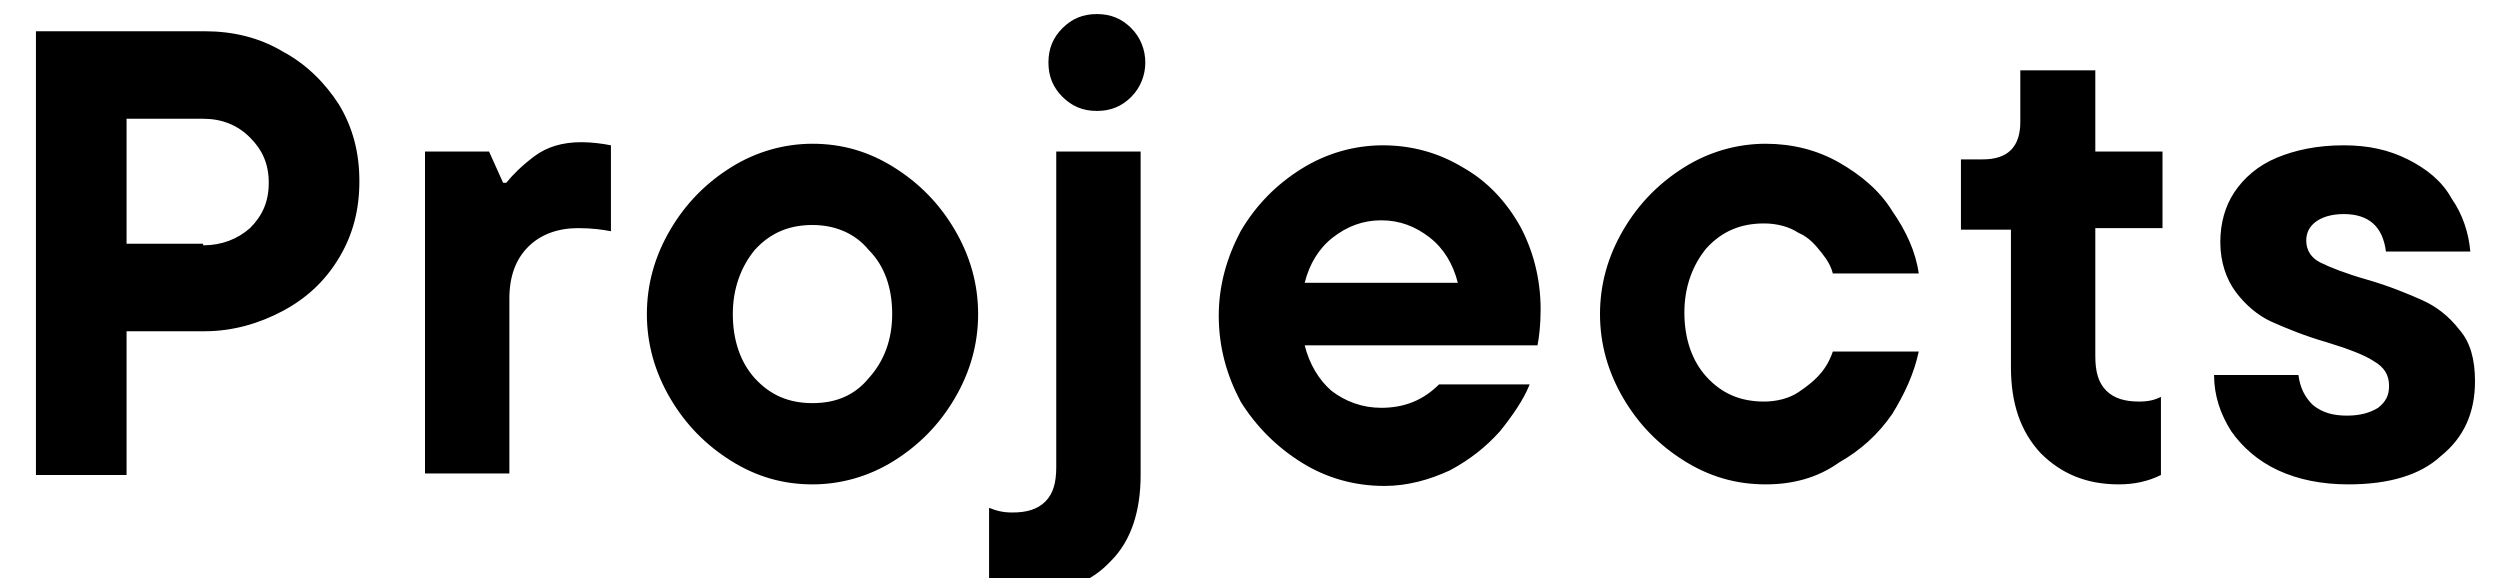 <?xml version="1.0" encoding="utf-8"?>
<!-- Generator: Adobe Illustrator 27.1.1, SVG Export Plug-In . SVG Version: 6.00 Build 0)  -->
<svg version="1.1" id="Layer_1" xmlns="http://www.w3.org/2000/svg" xmlns:xlink="http://www.w3.org/1999/xlink" x="0px" y="0px"
	 viewBox="0 0 160 37" style="enable-background:new 0 0 160 37;" xml:space="preserve">
<path d="M13.1,2c1.8,0,3.5,0.4,5,1.3c1.5,0.8,2.7,2,3.6,3.4c0.9,1.5,1.3,3.1,1.3,4.9s-0.4,3.4-1.3,4.9c-0.9,1.5-2.1,2.6-3.6,3.4
	c-1.5,0.8-3.2,1.3-5,1.3h-5v9.2H2.3V2H13.1z M13,15.7c1.2,0,2.2-0.4,3-1.1c0.8-0.8,1.2-1.7,1.2-2.9S16.8,9.6,16,8.8
	c-0.8-0.8-1.8-1.2-3-1.2H8.1v8H13z M27.2,30.4V9.7h4.1l0.9,2h0.2c0.4-0.5,1-1.1,1.8-1.7c0.8-0.6,1.8-0.9,3-0.9
	c0.7,0,1.4,0.1,1.9,0.2v5.5c-0.5-0.1-1.2-0.2-2.1-0.2c-1.3,0-2.4,0.4-3.2,1.2c-0.8,0.8-1.2,1.9-1.2,3.3v11.2H27.2z M52,31
	c-1.9,0-3.6-0.5-5.2-1.5c-1.6-1-2.9-2.3-3.9-4c-1-1.7-1.5-3.5-1.5-5.4s0.5-3.7,1.5-5.4c1-1.7,2.3-3,3.9-4c1.6-1,3.4-1.5,5.2-1.5
	c1.9,0,3.6,0.5,5.2,1.5c1.6,1,2.9,2.3,3.9,4c1,1.7,1.5,3.5,1.5,5.4s-0.5,3.7-1.5,5.4c-1,1.7-2.3,3-3.9,4C55.6,30.5,53.8,31,52,31z
	 M52,25.8c1.5,0,2.7-0.5,3.6-1.6c1-1.1,1.5-2.5,1.5-4.1c0-1.7-0.5-3.1-1.5-4.1c-0.9-1.1-2.2-1.6-3.6-1.6c-1.5,0-2.7,0.5-3.7,1.6
	c-0.9,1.1-1.4,2.5-1.4,4.1c0,1.7,0.5,3.1,1.4,4.1C49.3,25.3,50.5,25.8,52,25.8z M66.1,37.9c-0.9,0-1.9-0.1-2.8-0.4v-5
	c0.5,0.2,0.9,0.3,1.5,0.3c0.9,0,1.6-0.2,2.1-0.7c0.5-0.5,0.7-1.2,0.7-2.2V9.7H73v20.7c0,2.3-0.6,4.2-1.9,5.5
	C69.8,37.3,68.1,37.9,66.1,37.9z M70.2,7.1c-0.9,0-1.6-0.3-2.2-0.9c-0.6-0.6-0.9-1.3-0.9-2.2s0.3-1.6,0.9-2.2
	c0.6-0.6,1.3-0.9,2.2-0.9c0.9,0,1.6,0.3,2.2,0.9C73,2.4,73.3,3.2,73.3,4S73,5.6,72.4,6.2C71.8,6.8,71.1,7.1,70.2,7.1z M98.6,19.8
	c0,1-0.1,1.8-0.2,2.3H83.5c0.3,1.2,0.9,2.2,1.7,2.9c0.9,0.7,2,1.1,3.2,1.1c1.5,0,2.7-0.5,3.7-1.5h5.8c-0.4,1-1.1,2-1.9,3
	c-0.9,1-1.9,1.8-3.2,2.5c-1.3,0.6-2.7,1-4.2,1c-1.9,0-3.7-0.5-5.3-1.5c-1.6-1-2.9-2.3-3.9-3.9c-0.9-1.7-1.4-3.5-1.4-5.5
	c0-1.9,0.5-3.7,1.4-5.4c1-1.7,2.3-3,3.9-4c1.6-1,3.4-1.5,5.2-1.5c1.9,0,3.6,0.5,5.1,1.4c1.6,0.9,2.8,2.2,3.7,3.8
	C98.1,16,98.6,17.8,98.6,19.8z M88.4,14.1c-1.2,0-2.2,0.4-3.1,1.1c-0.9,0.7-1.5,1.7-1.8,2.9h9.8c-0.3-1.2-0.9-2.2-1.8-2.9
	C90.6,14.5,89.6,14.1,88.4,14.1z M113,31c-1.9,0-3.6-0.5-5.2-1.5c-1.6-1-2.9-2.3-3.9-4c-1-1.7-1.5-3.5-1.5-5.4s0.5-3.7,1.5-5.4
	c1-1.7,2.3-3,3.9-4c1.6-1,3.4-1.5,5.2-1.5c1.7,0,3.3,0.4,4.7,1.2c1.4,0.8,2.6,1.8,3.4,3.1c0.9,1.3,1.5,2.6,1.7,4h-5.5
	c-0.1-0.4-0.3-0.8-0.7-1.3c-0.4-0.5-0.8-1-1.5-1.3c-0.6-0.4-1.4-0.6-2.2-0.6c-1.5,0-2.7,0.5-3.7,1.6c-0.9,1.1-1.4,2.5-1.4,4.1
	c0,1.7,0.5,3.1,1.4,4.1c1,1.1,2.2,1.6,3.7,1.6c0.8,0,1.6-0.2,2.2-0.6c0.6-0.4,1.1-0.8,1.5-1.3c0.4-0.5,0.6-1,0.7-1.3h5.5
	c-0.3,1.4-0.9,2.7-1.7,4c-0.9,1.3-2,2.3-3.4,3.1C116.3,30.6,114.7,31,113,31z M135.6,31c-2.1,0-3.7-0.7-5-2
	c-1.3-1.4-1.9-3.2-1.9-5.5v-8.8h-3.2v-4.5h1.4c0.8,0,1.4-0.2,1.8-0.6c0.4-0.4,0.6-1,0.6-1.8V4.5h4.8v5.2h4.3v4.9h-4.3v8.2
	c0,1,0.2,1.7,0.7,2.2c0.5,0.5,1.2,0.7,2.1,0.7c0.6,0,1-0.1,1.4-0.3v5C137.5,30.8,136.6,31,135.6,31z M150.3,31
	c-1.7,0-3.2-0.3-4.5-0.9c-1.3-0.6-2.3-1.5-3-2.5c-0.7-1.1-1.1-2.3-1.1-3.6h5.4c0.1,0.8,0.4,1.4,0.9,1.9c0.6,0.5,1.3,0.7,2.2,0.7
	c0.9,0,1.5-0.2,2-0.5c0.5-0.4,0.7-0.8,0.7-1.4c0-0.7-0.3-1.2-1-1.6c-0.6-0.4-1.7-0.8-3-1.2c-1.4-0.4-2.6-0.9-3.5-1.3
	c-0.9-0.4-1.7-1.1-2.3-1.9c-0.6-0.8-1-1.9-1-3.2c0-1.2,0.3-2.3,0.9-3.2c0.6-0.9,1.5-1.7,2.7-2.2c1.2-0.5,2.6-0.8,4.3-0.8
	c1.6,0,2.9,0.3,4.1,0.9c1.2,0.6,2.2,1.4,2.8,2.5c0.7,1,1.1,2.2,1.2,3.4h-5.4c-0.2-1.6-1.1-2.4-2.7-2.4c-0.8,0-1.4,0.2-1.8,0.5
	c-0.4,0.3-0.6,0.7-0.6,1.2c0,0.6,0.3,1.1,0.9,1.4c0.6,0.3,1.6,0.7,3,1.1c1.4,0.4,2.6,0.9,3.5,1.3c0.9,0.4,1.7,1,2.4,1.9
	c0.7,0.8,1,1.9,1,3.3c0,2-0.7,3.6-2.2,4.8C154.9,30.4,152.9,31,150.3,31z"/>
</svg>
